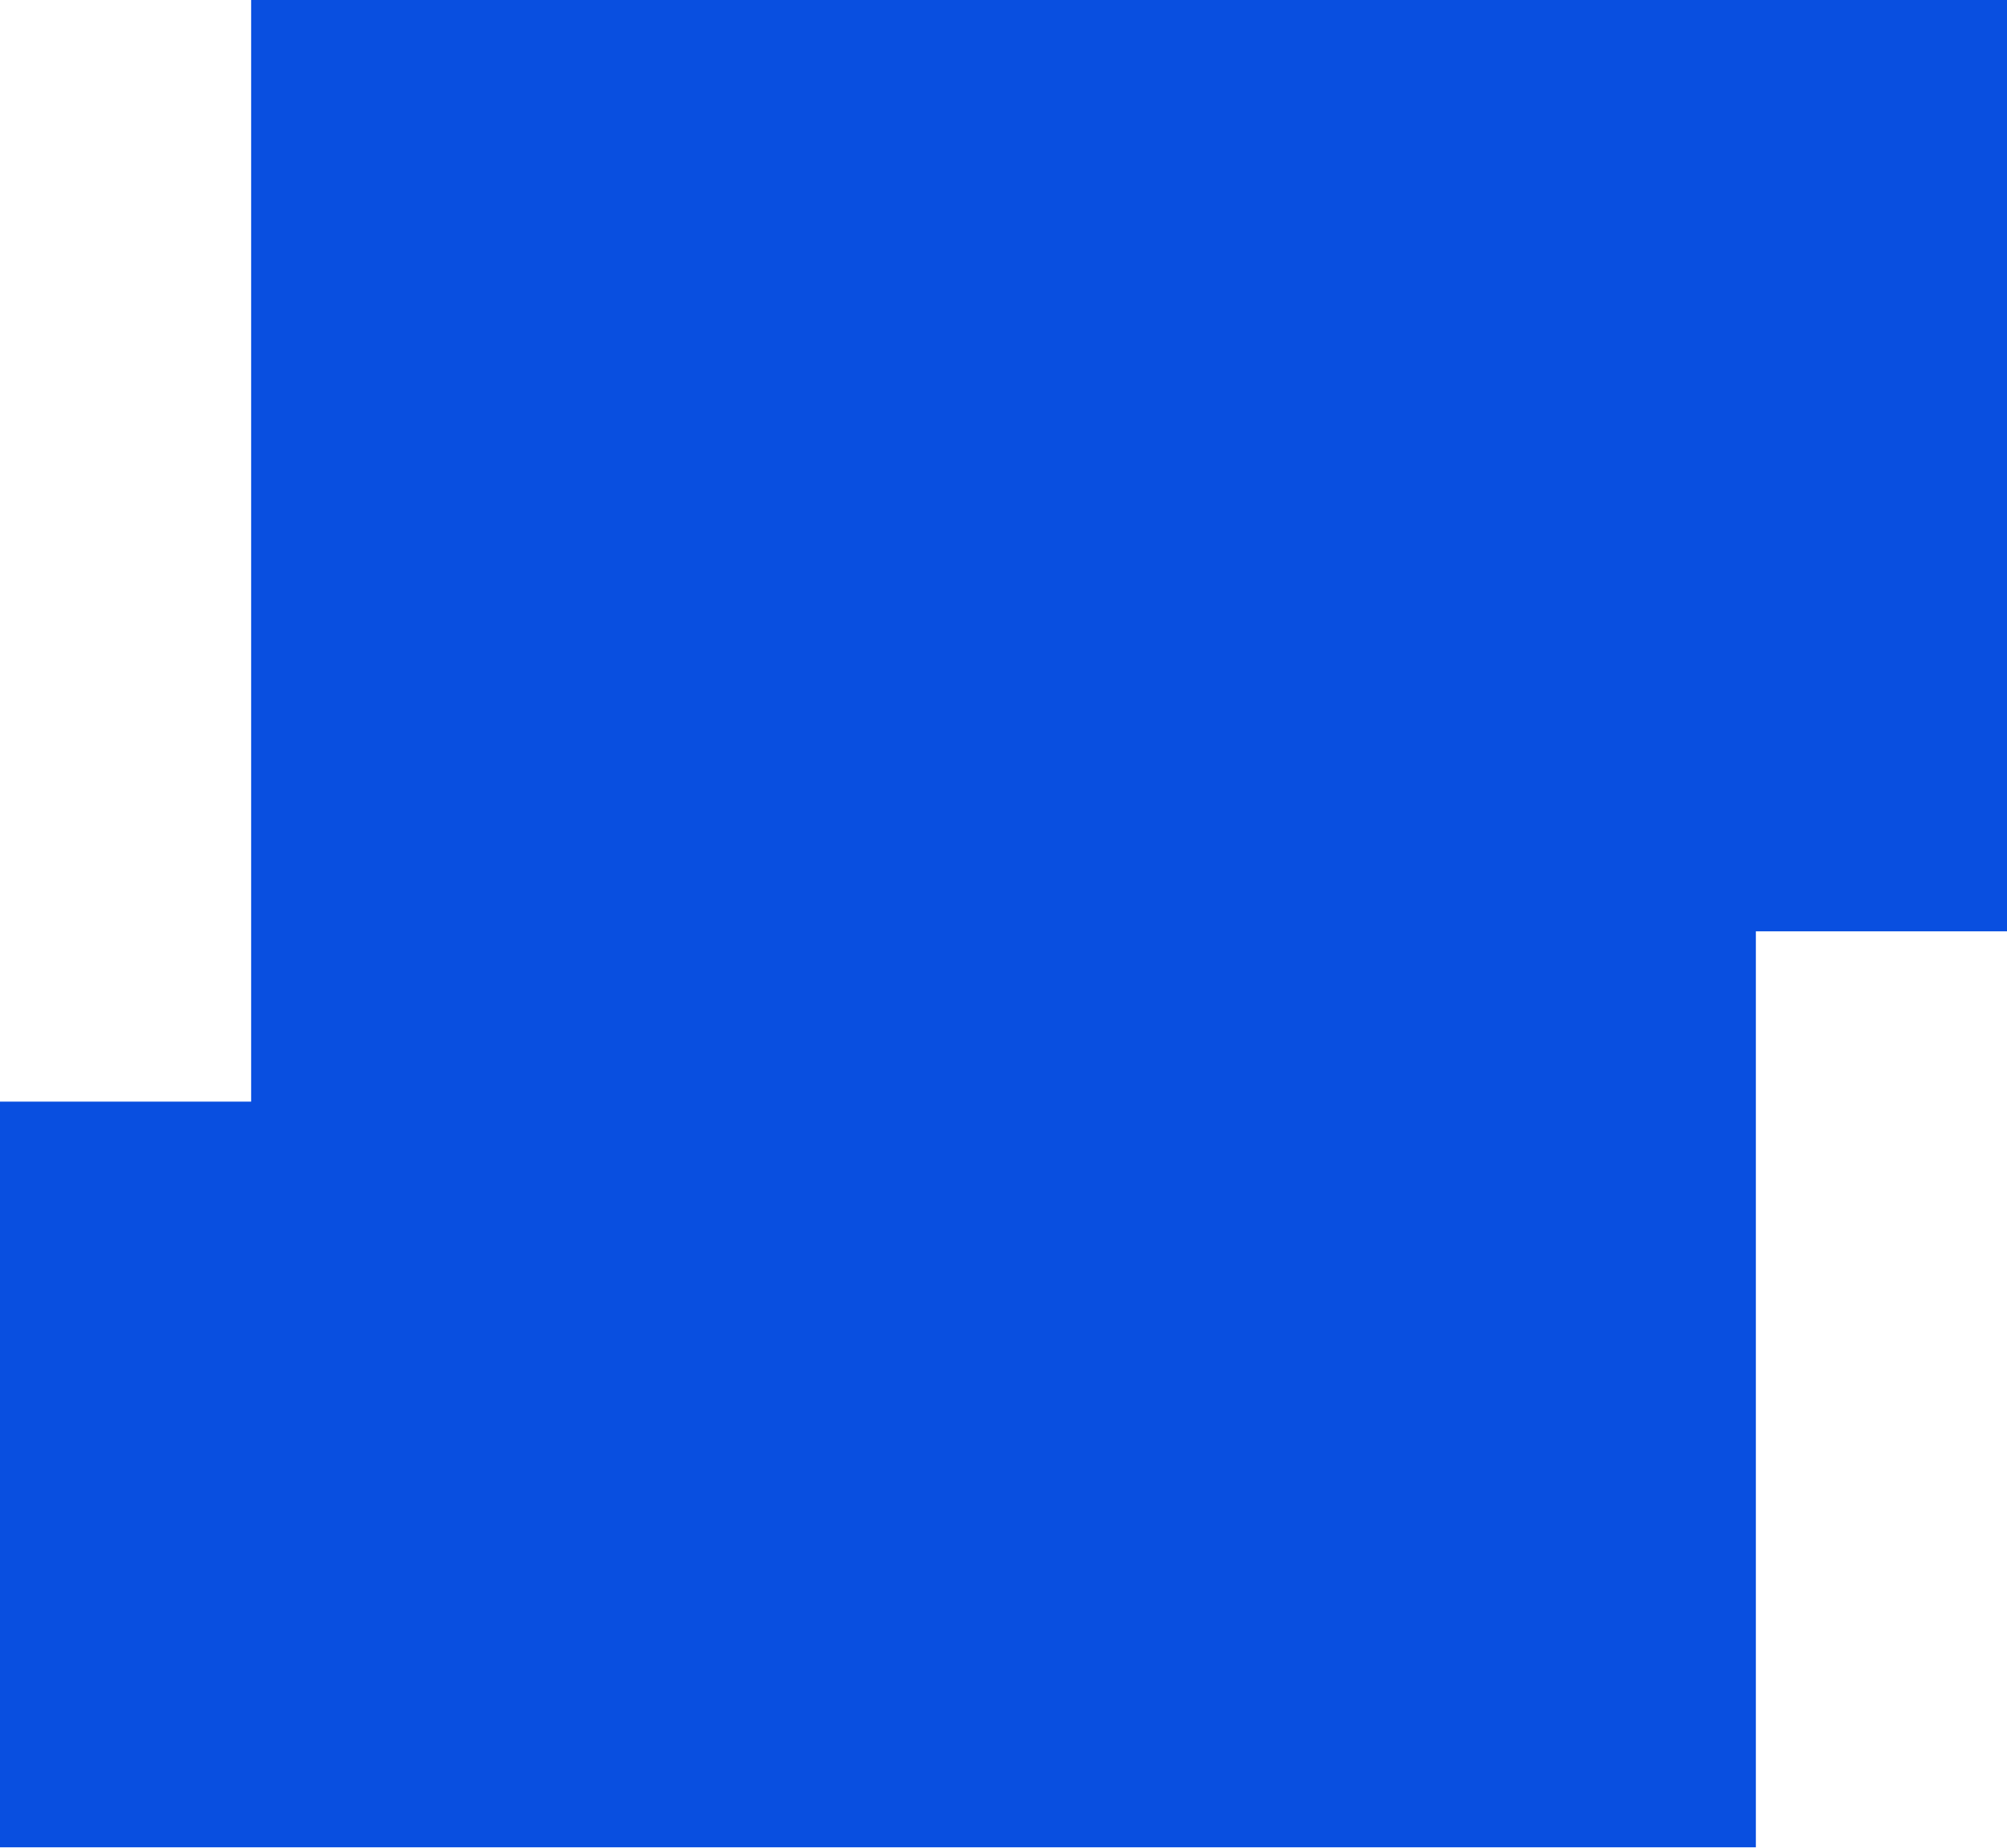 <?xml version="1.0" encoding="UTF-8"?> <svg xmlns="http://www.w3.org/2000/svg" width="808" height="744" viewBox="0 0 808 744" fill="none"> <path d="M706.893 374.945L808 374.945L808 274.52L808 -9.6354e-05L531.697 -8.42764e-05L101.107 -6.54547e-05L101.107 443.521L-1.31224e-05 443.521L-8.75672e-06 543.397L-7.78064e-06 565.727L-4.39103e-06 643.272L-4.36569e-06 643.852L0 743.727L101.107 743.727L403.232 743.727L706.893 743.727L706.893 374.945Z" fill="#094FE0"></path> </svg> 
